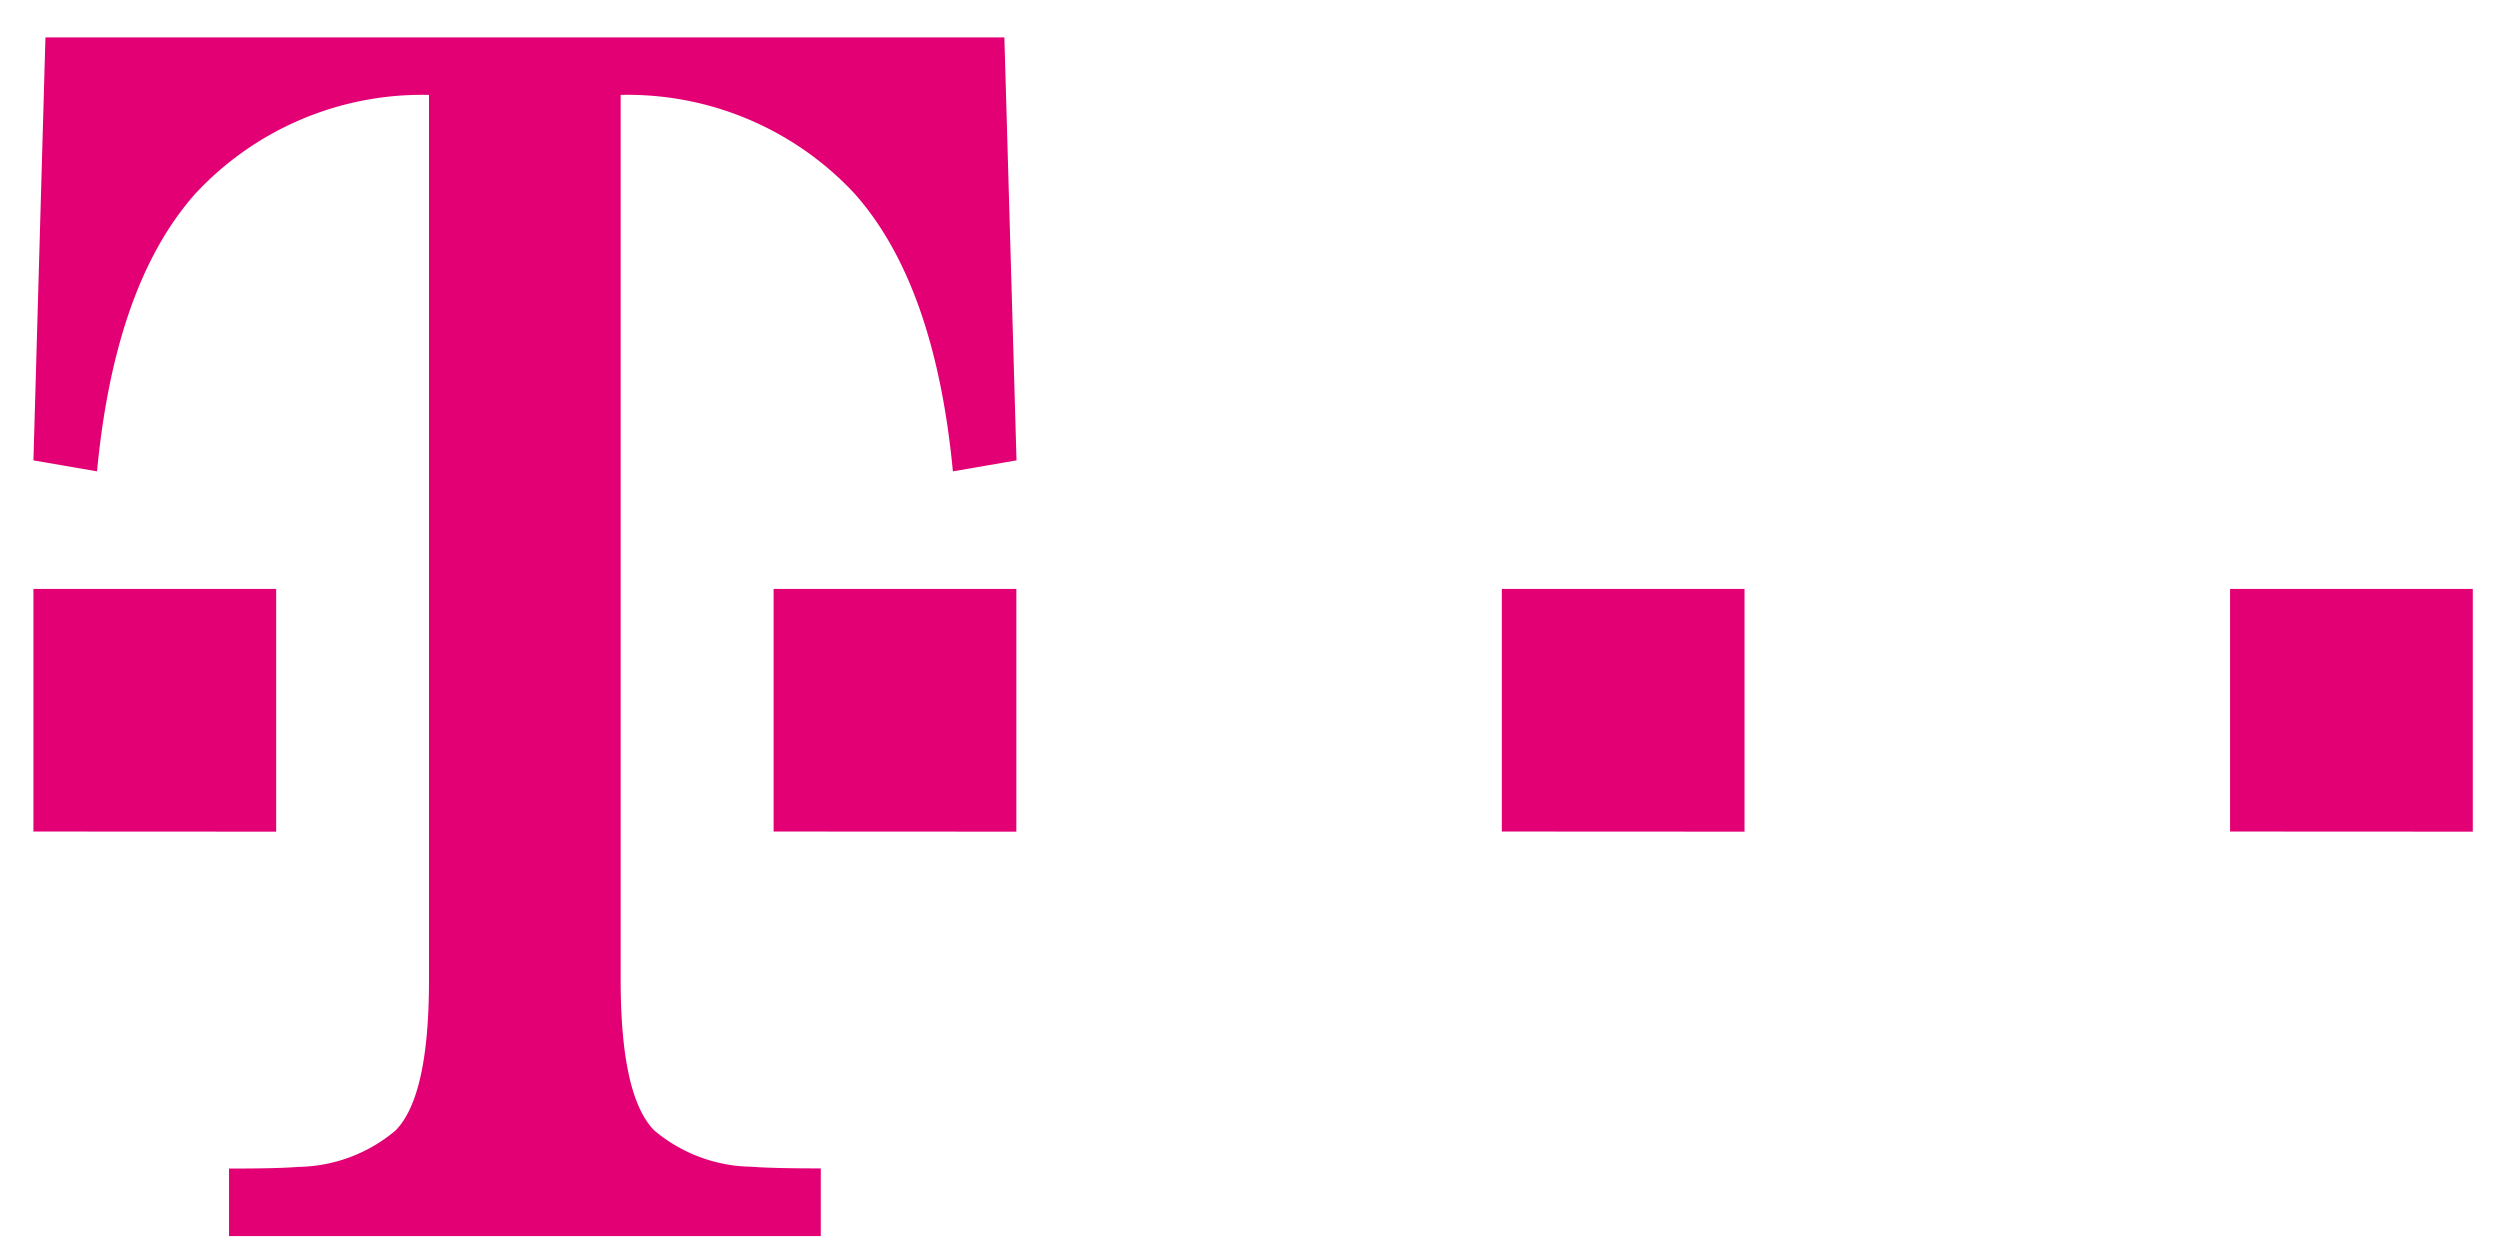 <svg xmlns="http://www.w3.org/2000/svg" width="79.5" height="40" viewBox="0 0 79.5 40"><g id="Group_3830" data-name="Group 3830" transform="translate(-267 -1486.452)"><rect id="Lidl_logo" width="79.5" height="40" transform="translate(267 1486.452)" fill="rgba(255,255,255,0)"></rect><path id="Path_8218" data-name="Path 8218" d="M14.881,39.715V32H22.6v7.719Z" transform="translate(253.182 1473.18)" fill="#e20074"></path><path id="Path_8219" data-name="Path 8219" d="M37.855,39.715V32h7.719v7.719Z" transform="translate(253.746 1473.18)" fill="#e20074"></path><path id="Path_8220" data-name="Path 8220" d="M60.457,39.715V32h7.718v7.719Z" transform="translate(254.301 1473.18)" fill="#e20074"></path><path id="Path_8221" data-name="Path 8221" d="M83.059,39.715V32h7.719v7.719Z" transform="translate(254.857 1473.18)" fill="#e20074"></path><path id="Path_8222" data-name="Path 8222" d="M45.757,14.882H15.263l-.382,13.451,2.022.349q.566-5.945,3.121-8.824a9.843,9.843,0,0,1,7.436-3.147V44.85c0,2.457-.343,4.053-1.06,4.789A4.9,4.9,0,0,1,23.307,50.8q-.647.054-2.206.053V53H39.919V50.848q-1.56,0-2.206-.053a4.9,4.9,0,0,1-3.093-1.157c-.717-.736-1.065-2.332-1.065-4.789V16.711A9.854,9.854,0,0,1,41,19.858q2.554,2.879,3.12,8.824l2.023-.349Z" transform="translate(253.182 1472.759)" fill="#e20074"></path></g></svg>